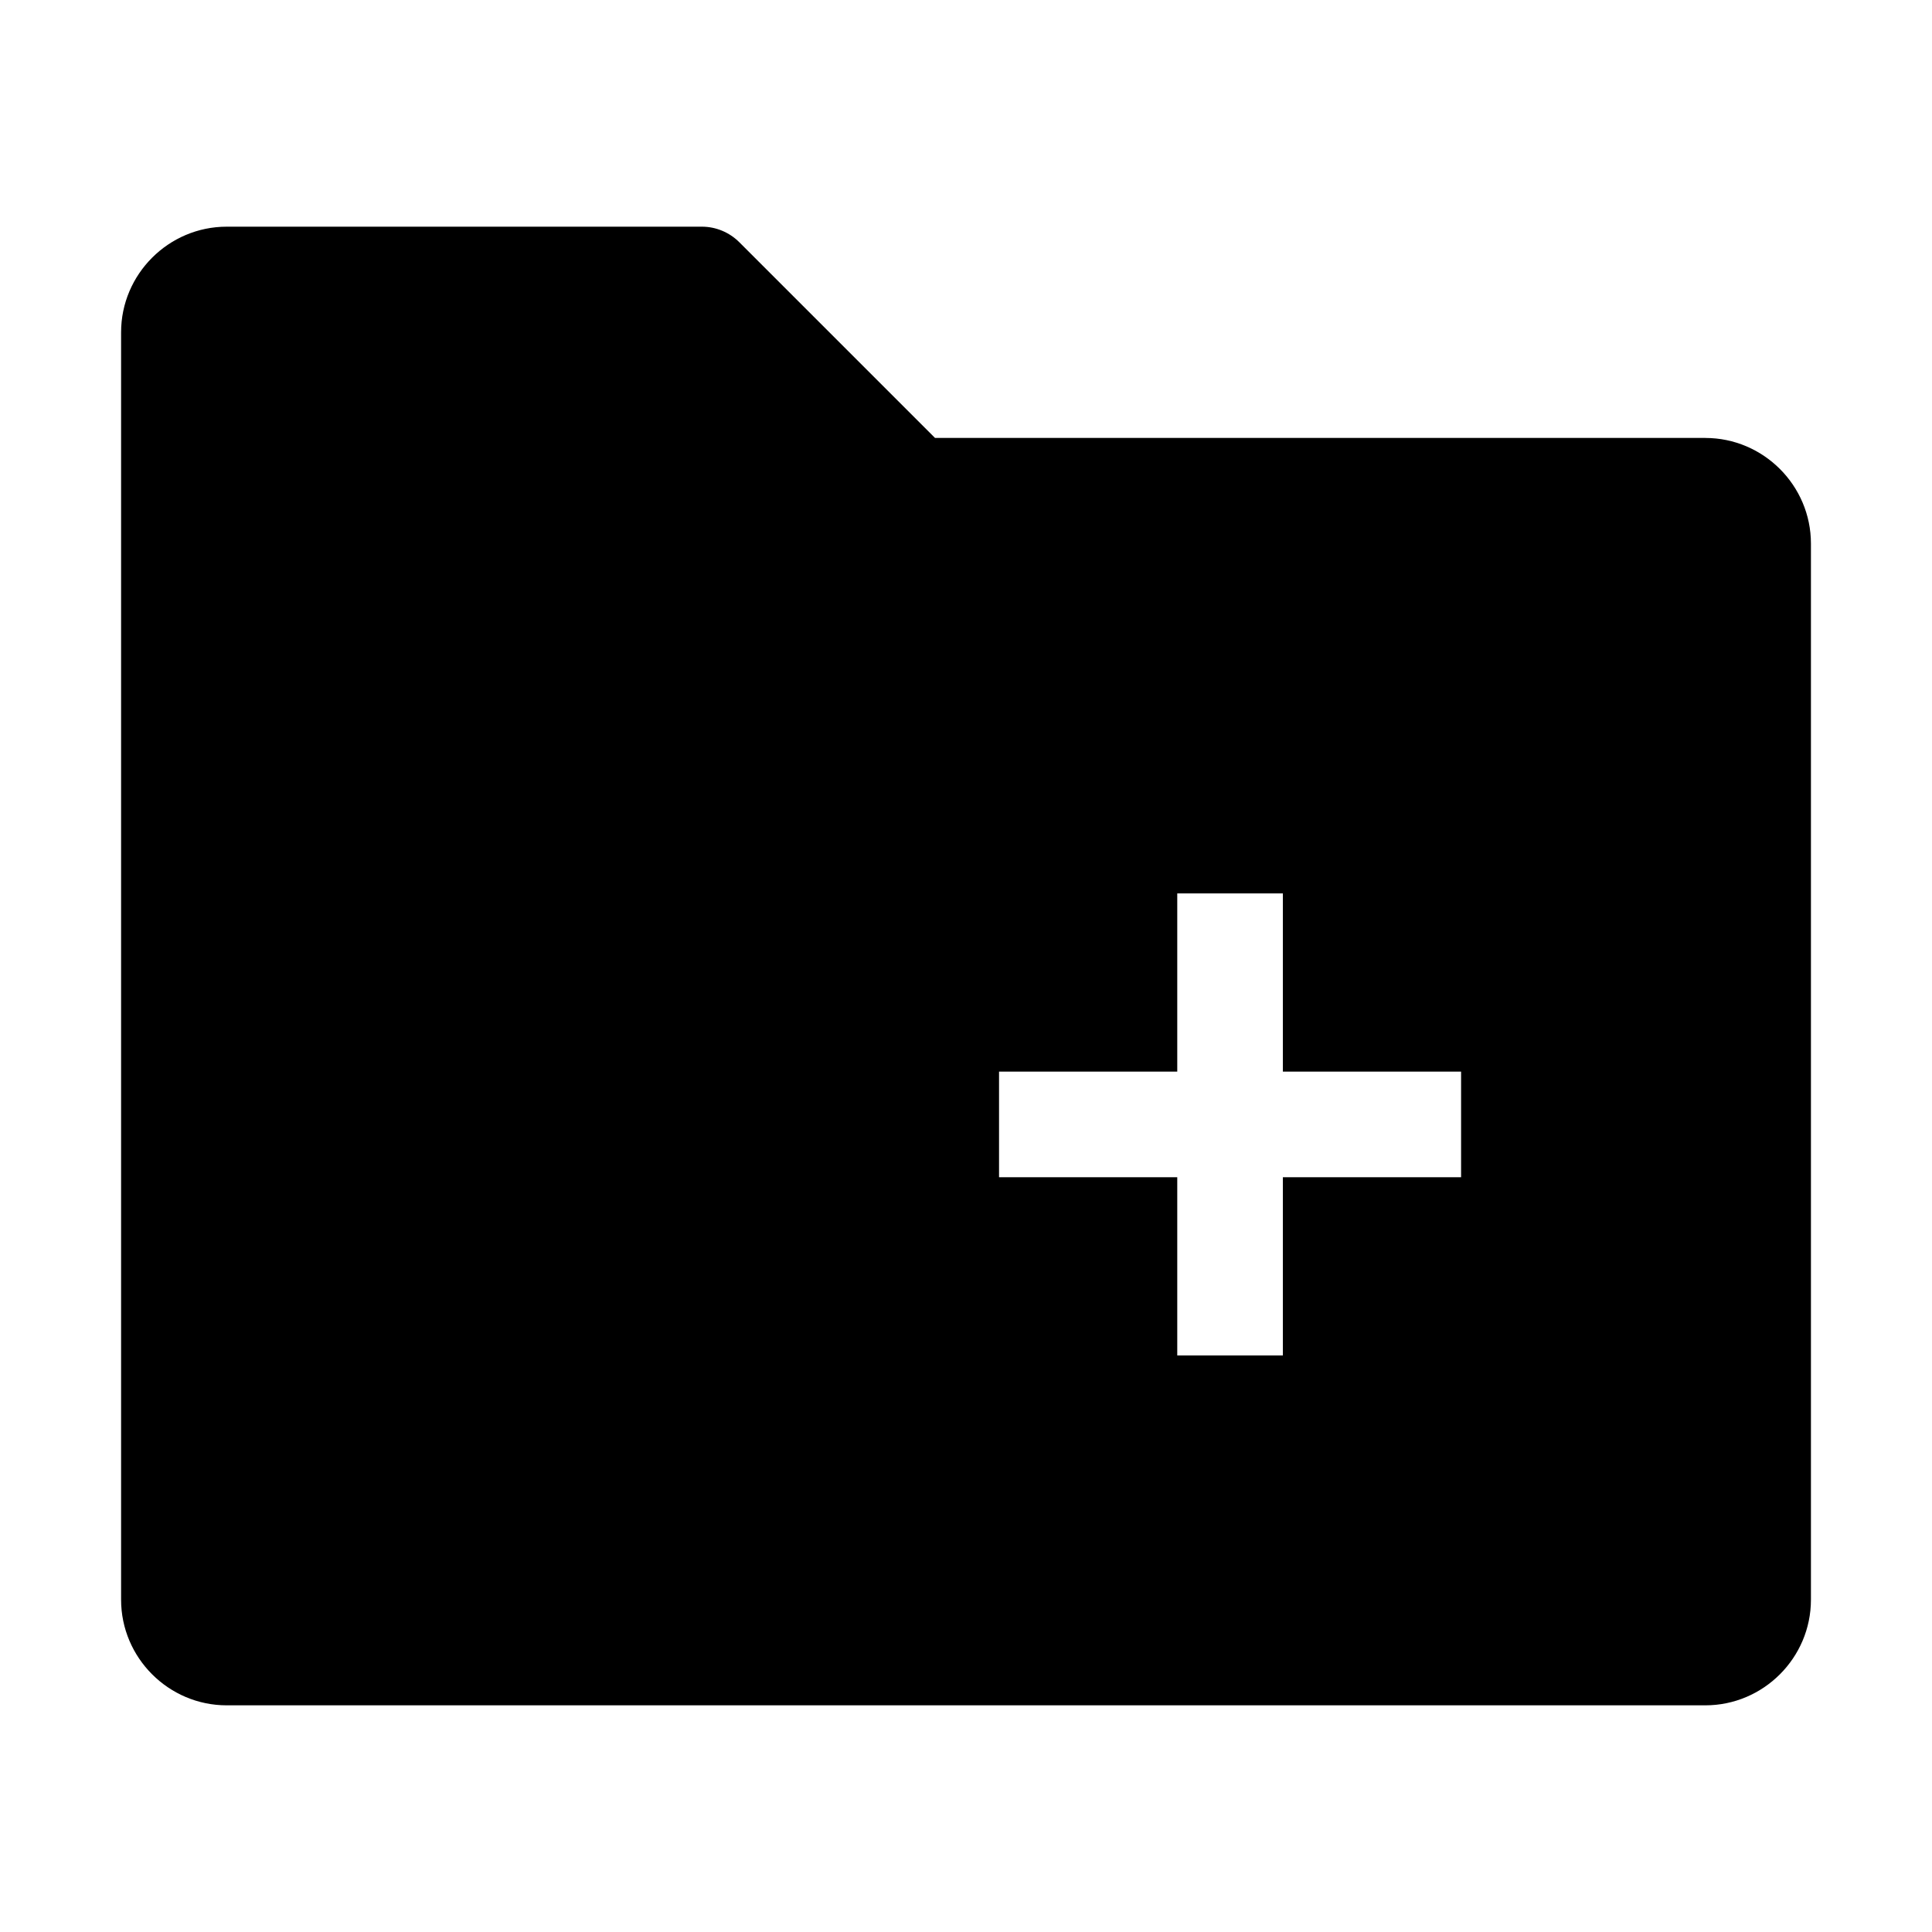 <?xml version="1.0" encoding="UTF-8"?>
<!-- The Best Svg Icon site in the world: iconSvg.co, Visit us! https://iconsvg.co -->
<svg fill="#000000" width="800px" height="800px" version="1.1" viewBox="144 144 512 512" xmlns="http://www.w3.org/2000/svg">
 <path d="m595.93 260.05h-204.15l-51.867-51.867c-2.625-2.625-6.211-4.109-9.883-4.109h-125.95c-15.395 0-27.988 12.594-27.988 27.988v335.88c0 15.395 12.594 27.988 27.988 27.988h391.85c15.395 0 27.988-12.594 27.988-27.988v-279.89c0-15.395-12.594-27.988-27.988-27.988zm-64.727 195.93h-47.23v47.23h-27.988v-47.23h-47.23v-27.988h47.23v-47.23h27.988v47.23h47.23z"/>
</svg>